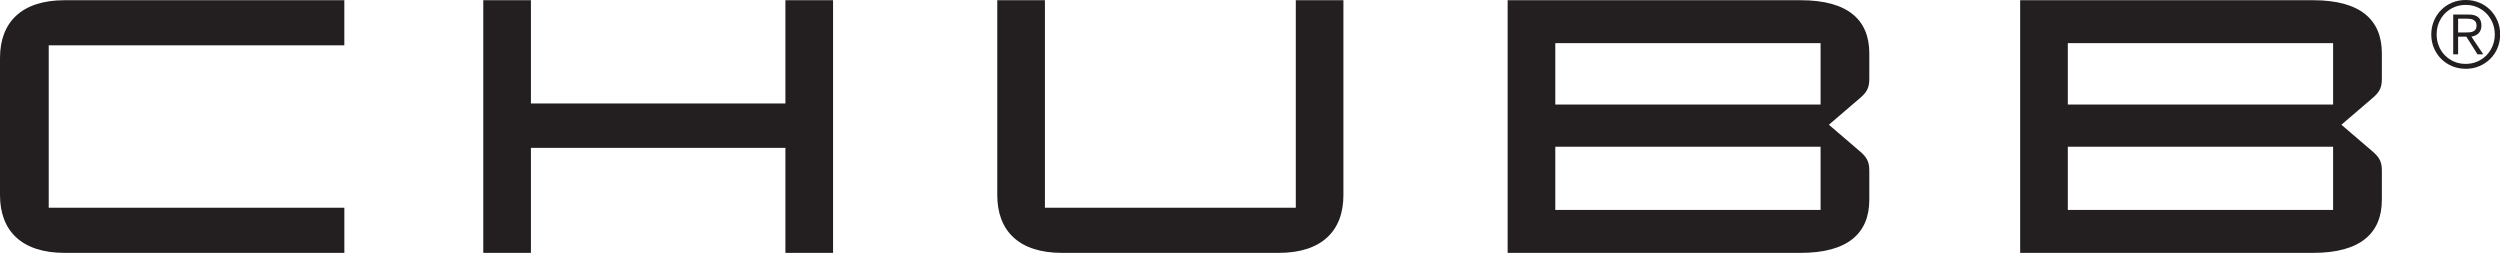 <?xml version="1.0" encoding="UTF-8"?>
<svg id="Layer_2" data-name="Layer 2" xmlns="http://www.w3.org/2000/svg" xmlns:xlink="http://www.w3.org/1999/xlink" viewBox="0 0 728.16 73.59">
  <defs>
    <style>
      .cls-1, .cls-2 {
        fill: none;
      }

      .cls-2 {
        clip-path: url(#clippath);
      }

      .cls-3 {
        fill: #231f20;
      }
    </style>
    <clipPath id="clippath">
      <rect class="cls-1" width="728.16" height="73.59"/>
    </clipPath>
  </defs>
  <g id="Layer_1-2" data-name="Layer 1">
    <g class="cls-2">
      <path class="cls-3" d="m100.29,13.2V.06H18.82C6.31.06,0,6.47,0,16.88v39.95c0,10.41,6.31,16.82,18.82,16.82h81.48v-13.14H14.19V13.2h86.1Zm54.35,16.93V.06h-13.88v73.59h13.88v-30.59h74.12v30.59h13.88V.06h-13.88v30.07h-74.12ZM377.42.06v60.45h-73.07V.06h-13.88v56.77c0,10.41,6.31,16.82,18.82,16.82h63.18c12.51,0,18.82-6.41,18.82-16.82V.06h-13.88Zm147.07,73.59c13.67,0,19.97-5.68,19.97-15.45v-8.62c0-2.73-.95-3.99-2.94-5.68l-8.83-7.57,8.83-7.57c2-1.68,2.94-2.94,2.94-5.68v-7.57c0-9.78-6.31-15.45-19.97-15.45h-85.37v73.59h85.37Zm-71.49-61.08h77.27v17.87h-77.27V12.56Zm77.27,48.57h-77.27v-18.4h77.27v18.4Zm143.5,12.51c13.67,0,19.98-5.68,19.98-15.45v-8.62c0-2.73-.95-3.99-2.95-5.68l-8.83-7.57,8.83-7.57c2-1.68,2.95-2.94,2.95-5.68v-7.57c0-9.78-6.31-15.45-19.98-15.45h-85.37v73.59h85.37Zm-71.49-61.08h77.27v17.87h-77.27V12.56Zm77.27,48.57h-77.27v-18.4h77.27v18.4Z"/>
      <path class="cls-3" d="m719.13,9.43c.42-.03.8-.1,1.12-.23.33-.13.58-.33.78-.61.2-.28.3-.66.3-1.15,0-.41-.08-.75-.23-1-.15-.25-.36-.45-.62-.61-.26-.15-.55-.26-.88-.31-.32-.05-.67-.08-1.02-.08h-2.62v4.02h1.89c.43,0,.86-.02,1.28-.04h0Zm-4.6,6.4V4.23h4.45c1.31,0,2.27.27,2.87.82.6.55.9,1.34.9,2.39,0,.5-.08.94-.23,1.32-.15.38-.36.7-.63.96-.27.26-.58.47-.93.62-.35.15-.72.26-1.12.34l3.45,5.15h-1.67l-3.26-5.15h-2.4v5.15h-1.43Zm.26-13.73c-1.03.45-1.93,1.06-2.68,1.83-.76.77-1.34,1.68-1.77,2.72-.42,1.04-.63,2.17-.63,3.37s.21,2.33.63,3.37c.42,1.04,1.01,1.95,1.77,2.72.76.77,1.65,1.39,2.68,1.83,1.03.45,2.16.67,3.38.67s2.32-.23,3.36-.67c1.03-.45,1.93-1.06,2.68-1.83.76-.77,1.35-1.68,1.78-2.72.43-1.04.65-2.17.65-3.37s-.22-2.33-.65-3.37c-.43-1.04-1.03-1.95-1.78-2.72-.76-.77-1.65-1.38-2.68-1.83-1.03-.45-2.15-.67-3.36-.67s-2.35.23-3.38.67h0Zm7.35-1.33c1.22.51,2.28,1.22,3.18,2.13.9.91,1.6,1.97,2.12,3.19.51,1.22.77,2.54.77,3.94s-.26,2.74-.77,3.95c-.51,1.21-1.22,2.27-2.12,3.17-.9.9-1.96,1.6-3.18,2.12-1.22.51-2.54.77-3.96.77s-2.74-.26-3.97-.77c-1.22-.51-2.28-1.22-3.18-2.12-.9-.9-1.6-1.96-2.12-3.17-.51-1.21-.77-2.53-.77-3.95s.26-2.71.77-3.94c.51-1.22,1.22-2.29,2.12-3.19.9-.91,1.96-1.62,3.18-2.13C715.43.26,716.75,0,718.17,0s2.74.26,3.96.77"/>
    </g>
  </g>
</svg>